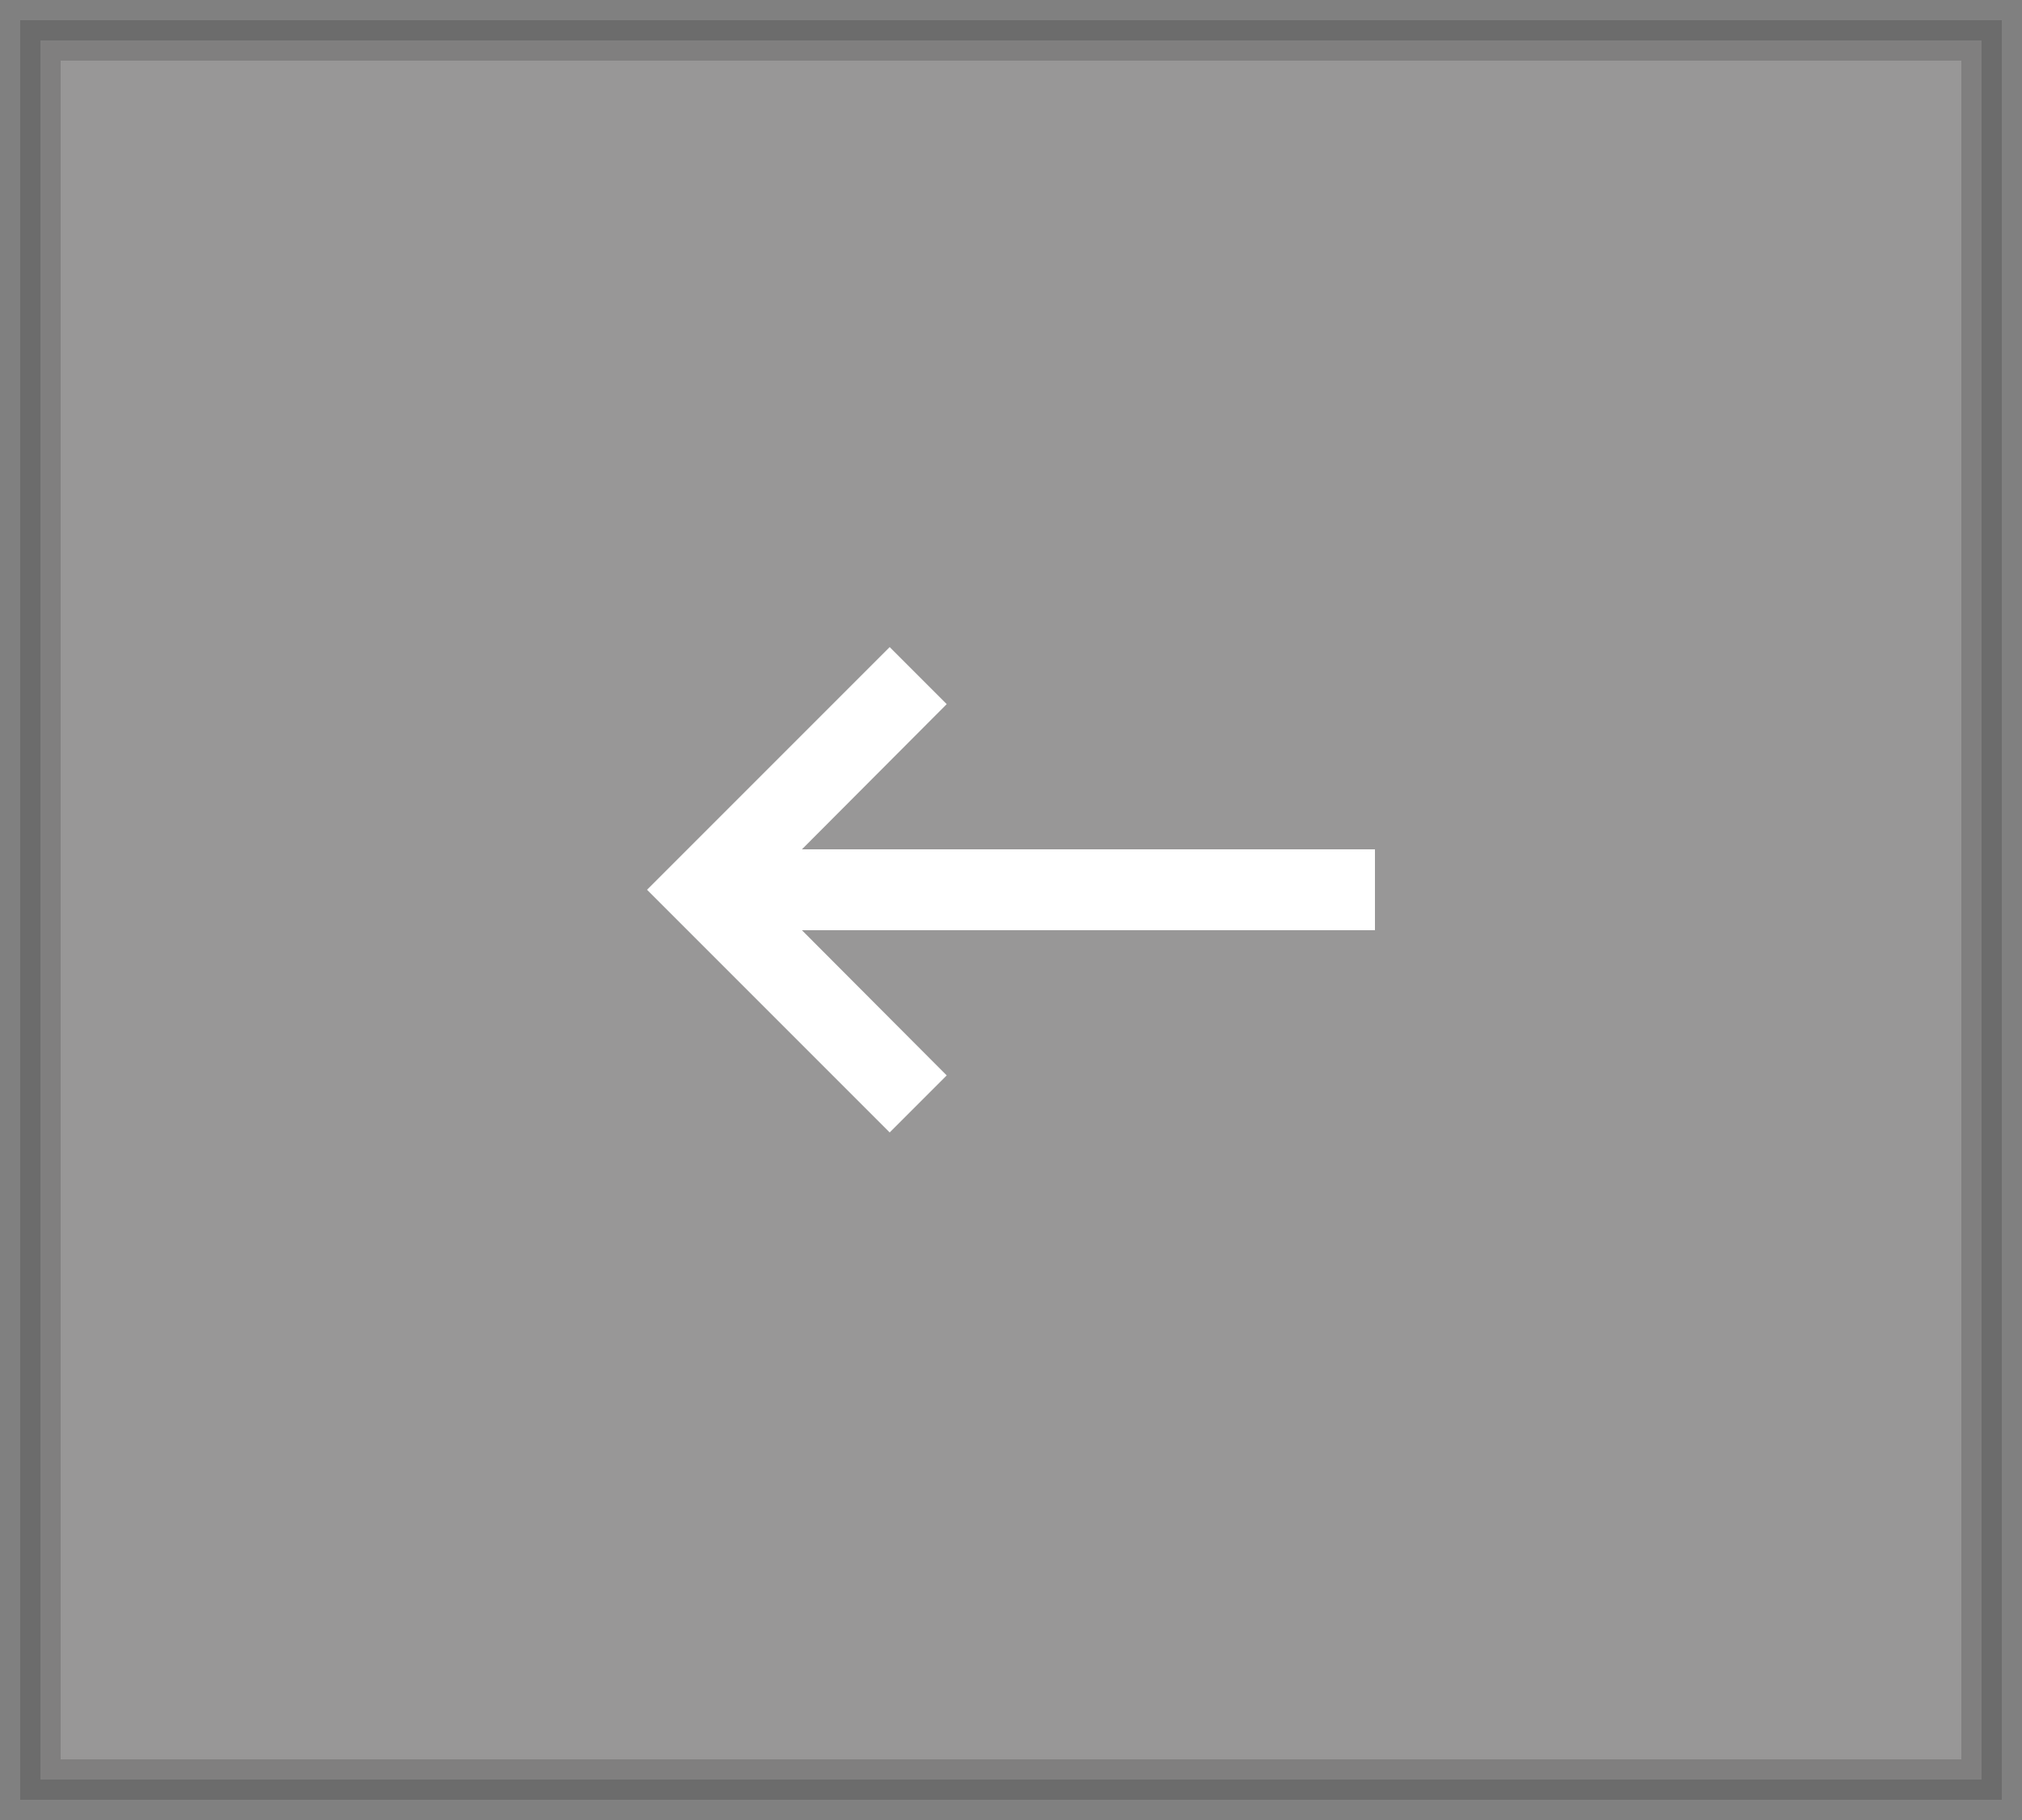 <svg width="50" height="45" viewBox="0 0 50 45" fill="none" xmlns="http://www.w3.org/2000/svg">
<rect x="0" y="0" width="50" height="45" fill="#808080" stroke="none"/>
<rect x="1" y="1" width="48" height="43" fill="#FAF8F8" fill-opacity="0.2"/>
<g clip-path="url(#clip0_218_14498)">
<path d="M34 21H19.83L23.41 17.41L22 16L16 22L22 28L23.41 26.59L19.83 23H34V21Z" fill="white"/>
</g>
<rect x="1" y="1" width="48" height="43" stroke="black" stroke-opacity="0.16"/>
<defs>
<clipPath id="clip0_218_14498">
<rect width="24" height="24" fill="white" transform="translate(13 10)"/>
</clipPath>
</defs>
</svg>
